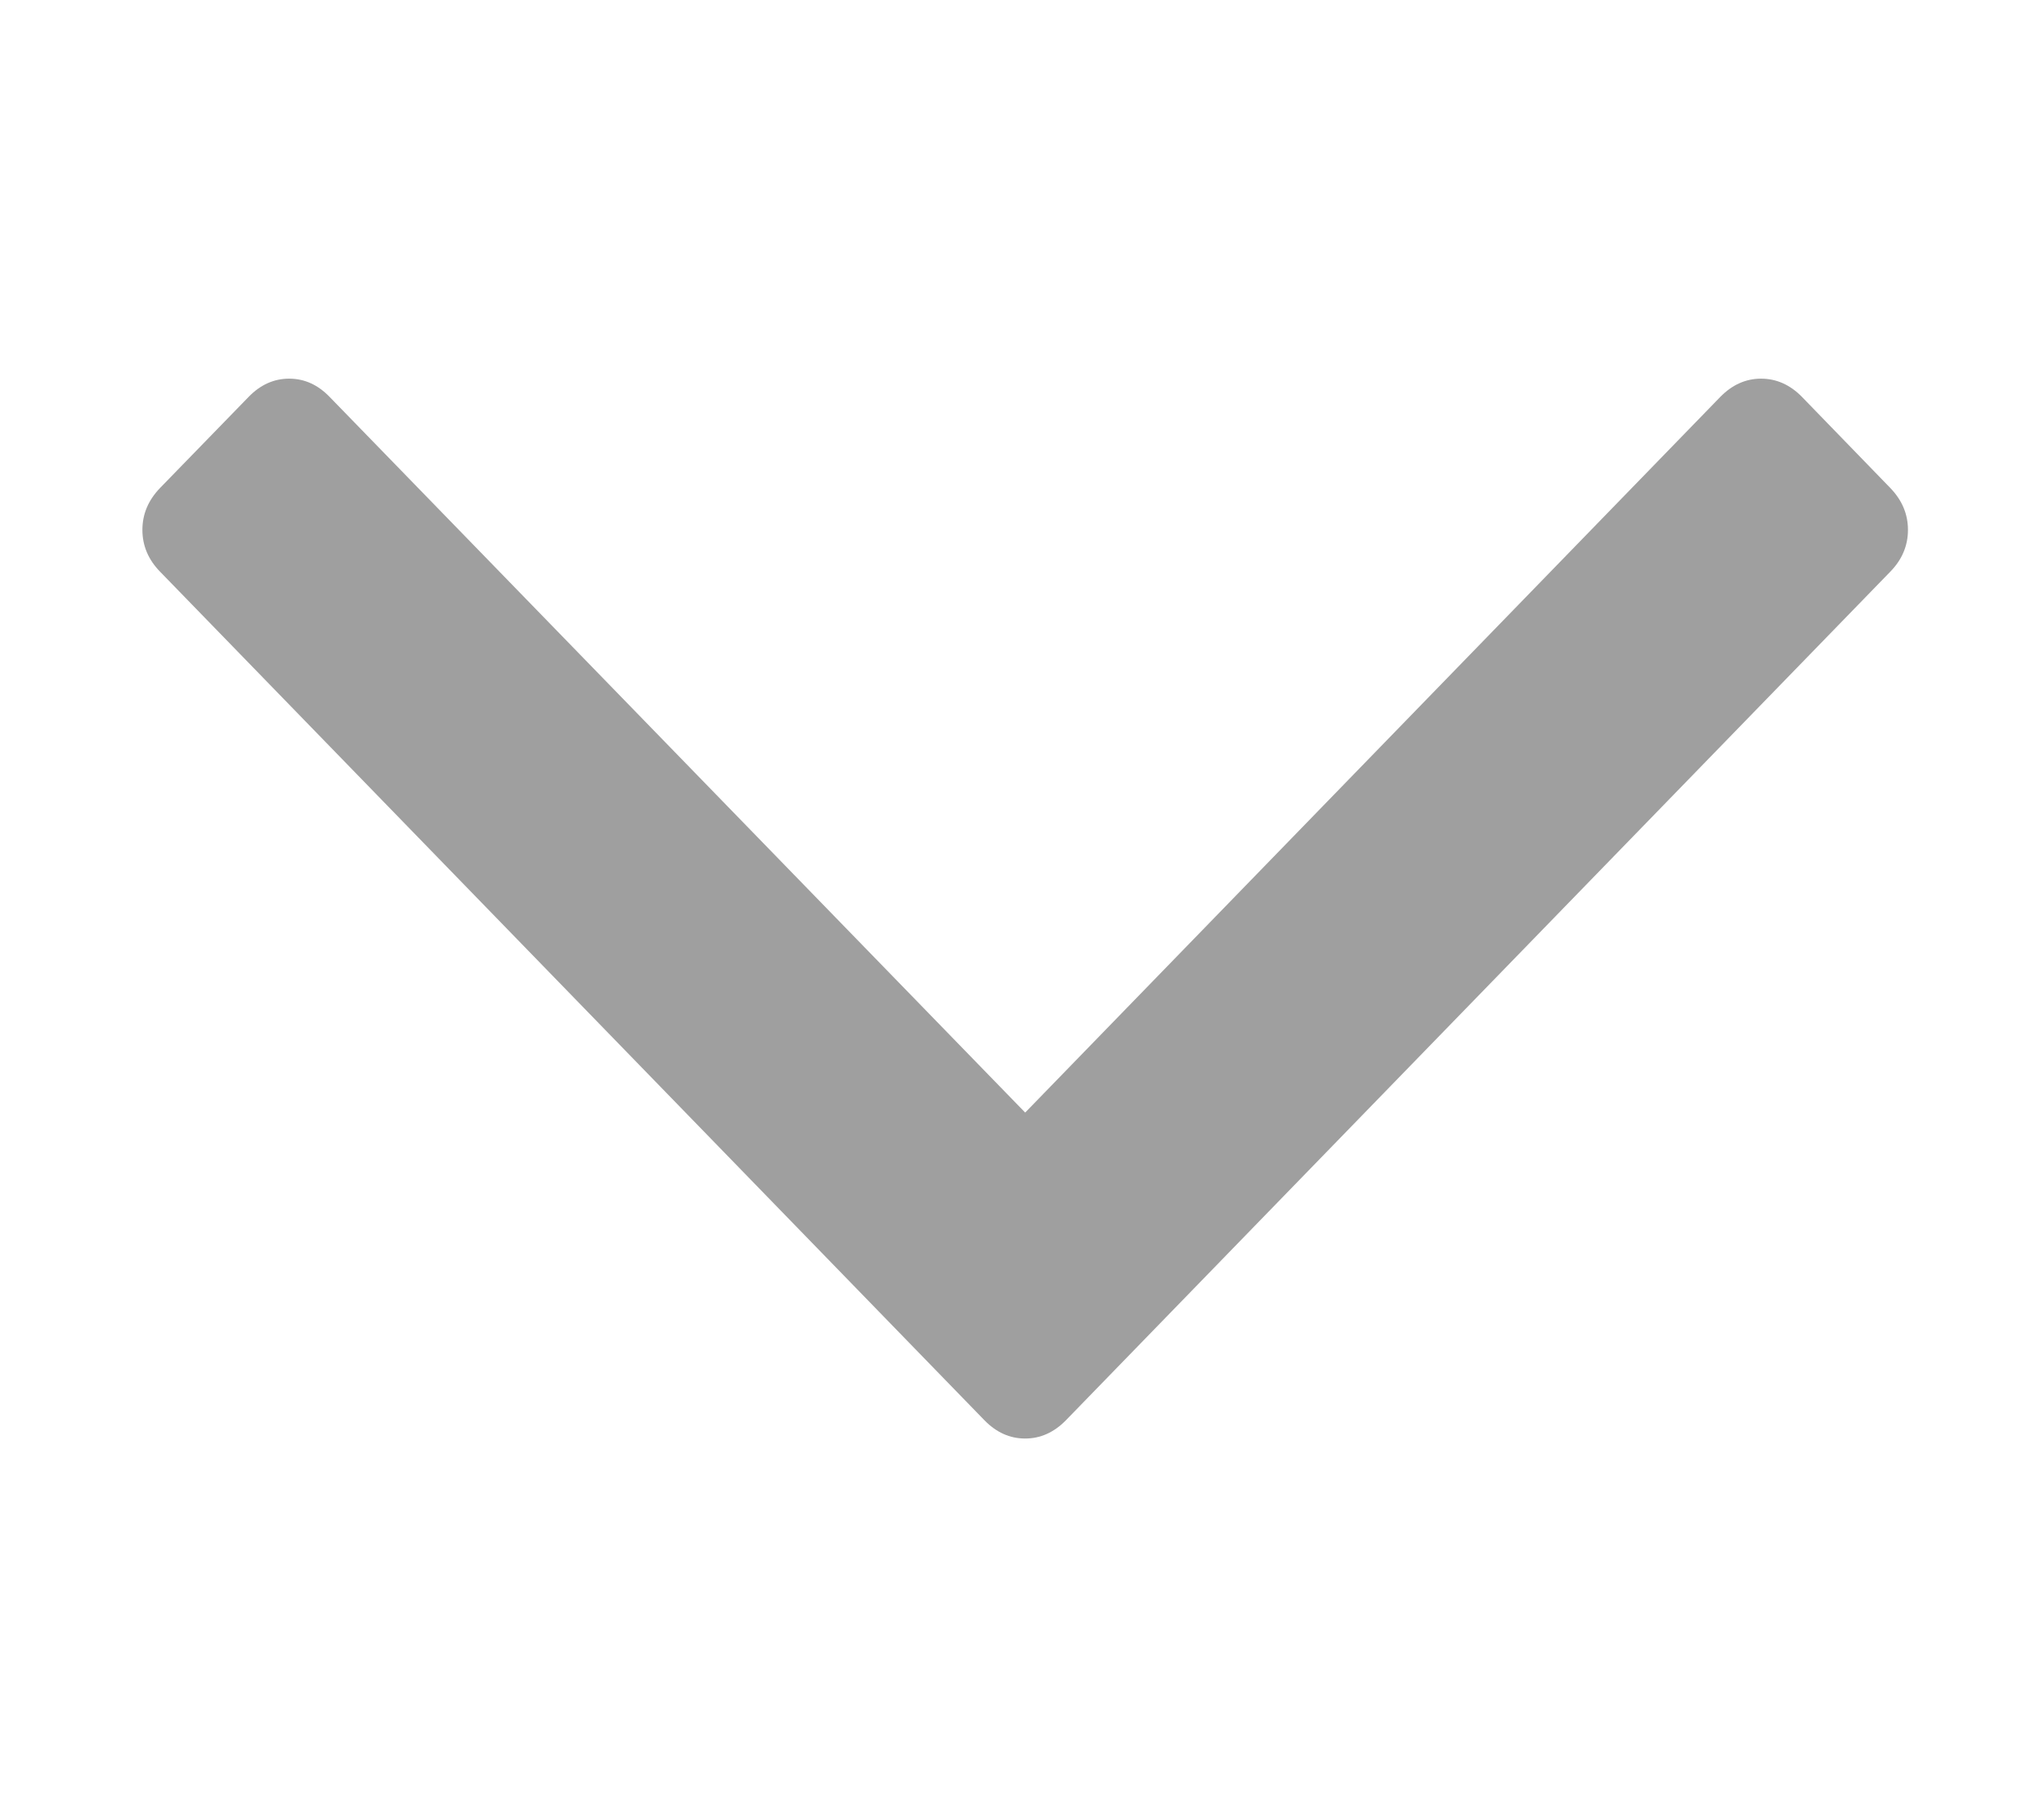 <svg width="9" height="8" viewBox="0 0 9 8" fill="none" xmlns="http://www.w3.org/2000/svg">
<path d="M8.323 2.148L7.934 1.747C7.882 1.694 7.822 1.667 7.754 1.667C7.687 1.667 7.627 1.694 7.575 1.747L4.514 4.898L1.452 1.748C1.4 1.694 1.341 1.667 1.273 1.667C1.206 1.667 1.146 1.694 1.094 1.748L0.705 2.148C0.653 2.202 0.627 2.263 0.627 2.333C0.627 2.402 0.653 2.464 0.705 2.517L4.335 6.253C4.387 6.306 4.446 6.333 4.514 6.333C4.581 6.333 4.641 6.306 4.693 6.253L8.323 2.517C8.375 2.464 8.401 2.402 8.401 2.333C8.401 2.263 8.375 2.202 8.323 2.148Z" fill="#9F9F9F"/>
</svg>
